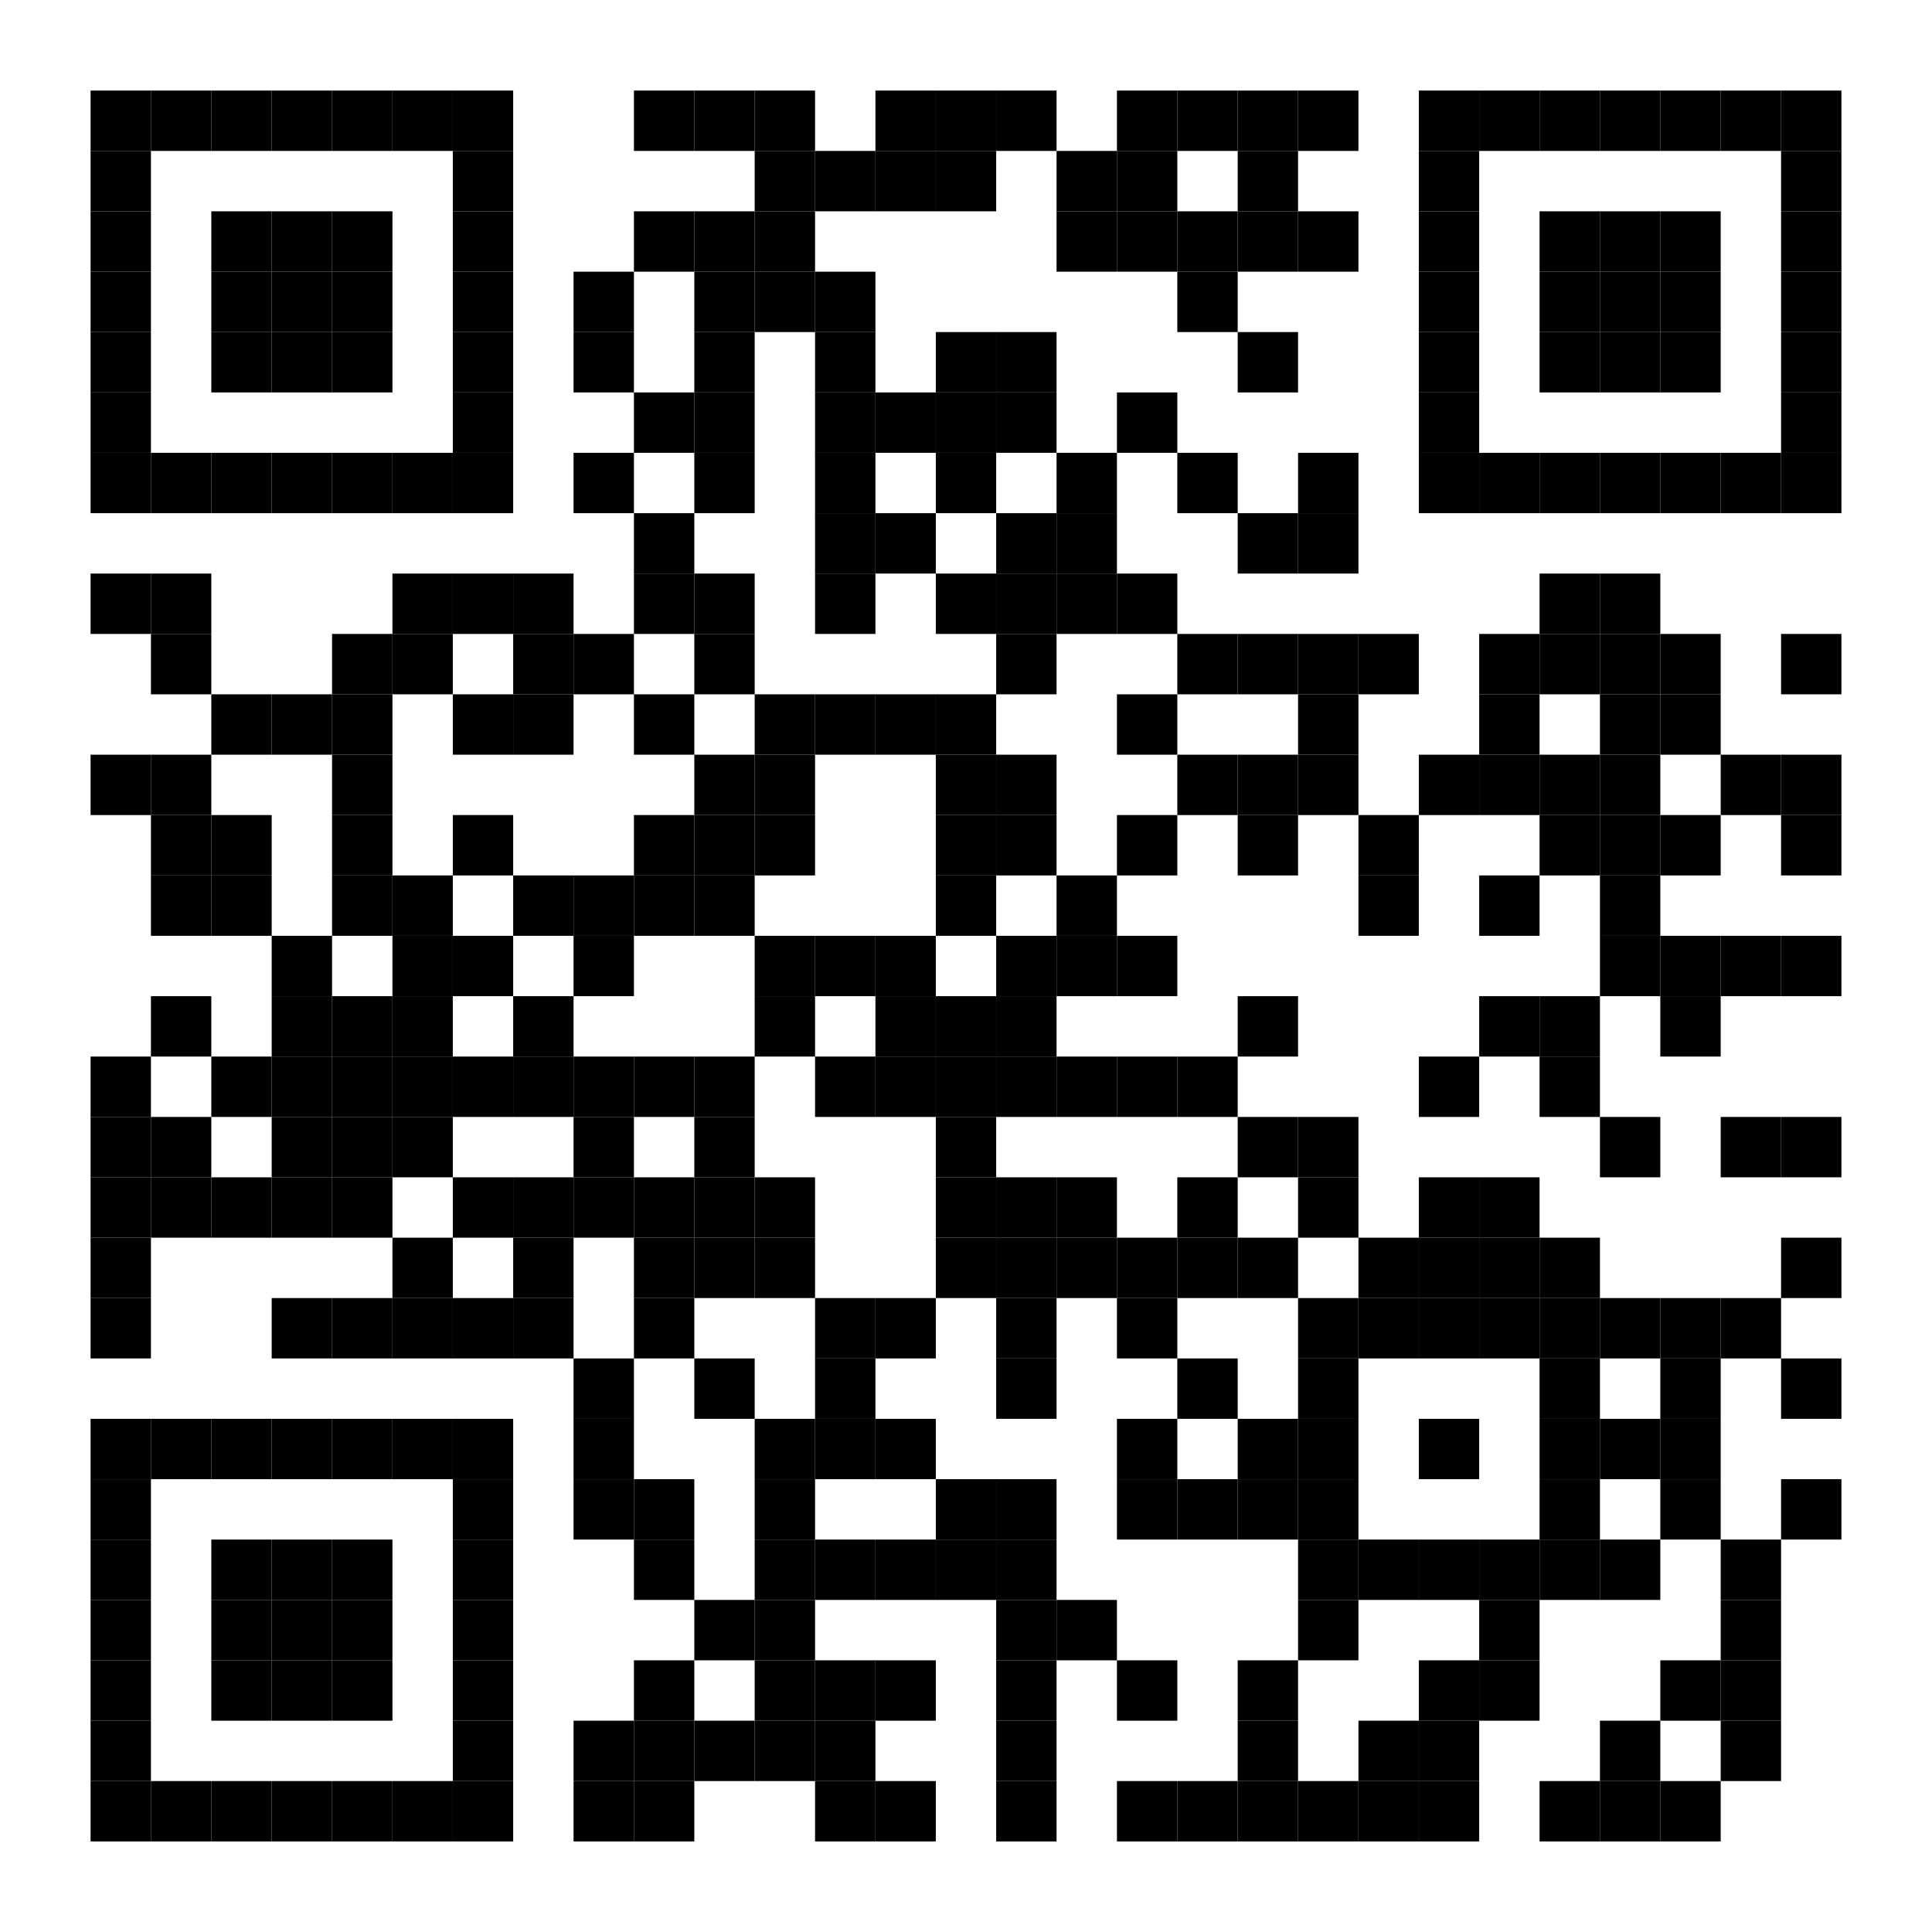 <?xml version="1.0"?>
<svg xmlns="http://www.w3.org/2000/svg" xmlns:xlink="http://www.w3.org/1999/xlink" version="1.1" width="320px" height="320px" viewBox="0 0 320 320"><defs><rect id="block" width="10" height="10" fill="#000000" fill-opacity="1"/></defs><rect x="0" y="0" width="320" height="320" fill="#ffffff" fill-opacity="1"/><use x="15" y="15" xlink:href="#block"/><use x="25" y="15" xlink:href="#block"/><use x="35" y="15" xlink:href="#block"/><use x="45" y="15" xlink:href="#block"/><use x="55" y="15" xlink:href="#block"/><use x="65" y="15" xlink:href="#block"/><use x="75" y="15" xlink:href="#block"/><use x="105" y="15" xlink:href="#block"/><use x="115" y="15" xlink:href="#block"/><use x="125" y="15" xlink:href="#block"/><use x="145" y="15" xlink:href="#block"/><use x="155" y="15" xlink:href="#block"/><use x="165" y="15" xlink:href="#block"/><use x="185" y="15" xlink:href="#block"/><use x="195" y="15" xlink:href="#block"/><use x="205" y="15" xlink:href="#block"/><use x="215" y="15" xlink:href="#block"/><use x="235" y="15" xlink:href="#block"/><use x="245" y="15" xlink:href="#block"/><use x="255" y="15" xlink:href="#block"/><use x="265" y="15" xlink:href="#block"/><use x="275" y="15" xlink:href="#block"/><use x="285" y="15" xlink:href="#block"/><use x="295" y="15" xlink:href="#block"/><use x="15" y="25" xlink:href="#block"/><use x="75" y="25" xlink:href="#block"/><use x="125" y="25" xlink:href="#block"/><use x="135" y="25" xlink:href="#block"/><use x="145" y="25" xlink:href="#block"/><use x="155" y="25" xlink:href="#block"/><use x="175" y="25" xlink:href="#block"/><use x="185" y="25" xlink:href="#block"/><use x="205" y="25" xlink:href="#block"/><use x="235" y="25" xlink:href="#block"/><use x="295" y="25" xlink:href="#block"/><use x="15" y="35" xlink:href="#block"/><use x="35" y="35" xlink:href="#block"/><use x="45" y="35" xlink:href="#block"/><use x="55" y="35" xlink:href="#block"/><use x="75" y="35" xlink:href="#block"/><use x="105" y="35" xlink:href="#block"/><use x="115" y="35" xlink:href="#block"/><use x="125" y="35" xlink:href="#block"/><use x="175" y="35" xlink:href="#block"/><use x="185" y="35" xlink:href="#block"/><use x="195" y="35" xlink:href="#block"/><use x="205" y="35" xlink:href="#block"/><use x="215" y="35" xlink:href="#block"/><use x="235" y="35" xlink:href="#block"/><use x="255" y="35" xlink:href="#block"/><use x="265" y="35" xlink:href="#block"/><use x="275" y="35" xlink:href="#block"/><use x="295" y="35" xlink:href="#block"/><use x="15" y="45" xlink:href="#block"/><use x="35" y="45" xlink:href="#block"/><use x="45" y="45" xlink:href="#block"/><use x="55" y="45" xlink:href="#block"/><use x="75" y="45" xlink:href="#block"/><use x="95" y="45" xlink:href="#block"/><use x="115" y="45" xlink:href="#block"/><use x="125" y="45" xlink:href="#block"/><use x="135" y="45" xlink:href="#block"/><use x="195" y="45" xlink:href="#block"/><use x="235" y="45" xlink:href="#block"/><use x="255" y="45" xlink:href="#block"/><use x="265" y="45" xlink:href="#block"/><use x="275" y="45" xlink:href="#block"/><use x="295" y="45" xlink:href="#block"/><use x="15" y="55" xlink:href="#block"/><use x="35" y="55" xlink:href="#block"/><use x="45" y="55" xlink:href="#block"/><use x="55" y="55" xlink:href="#block"/><use x="75" y="55" xlink:href="#block"/><use x="95" y="55" xlink:href="#block"/><use x="115" y="55" xlink:href="#block"/><use x="135" y="55" xlink:href="#block"/><use x="155" y="55" xlink:href="#block"/><use x="165" y="55" xlink:href="#block"/><use x="205" y="55" xlink:href="#block"/><use x="235" y="55" xlink:href="#block"/><use x="255" y="55" xlink:href="#block"/><use x="265" y="55" xlink:href="#block"/><use x="275" y="55" xlink:href="#block"/><use x="295" y="55" xlink:href="#block"/><use x="15" y="65" xlink:href="#block"/><use x="75" y="65" xlink:href="#block"/><use x="105" y="65" xlink:href="#block"/><use x="115" y="65" xlink:href="#block"/><use x="135" y="65" xlink:href="#block"/><use x="145" y="65" xlink:href="#block"/><use x="155" y="65" xlink:href="#block"/><use x="165" y="65" xlink:href="#block"/><use x="185" y="65" xlink:href="#block"/><use x="235" y="65" xlink:href="#block"/><use x="295" y="65" xlink:href="#block"/><use x="15" y="75" xlink:href="#block"/><use x="25" y="75" xlink:href="#block"/><use x="35" y="75" xlink:href="#block"/><use x="45" y="75" xlink:href="#block"/><use x="55" y="75" xlink:href="#block"/><use x="65" y="75" xlink:href="#block"/><use x="75" y="75" xlink:href="#block"/><use x="95" y="75" xlink:href="#block"/><use x="115" y="75" xlink:href="#block"/><use x="135" y="75" xlink:href="#block"/><use x="155" y="75" xlink:href="#block"/><use x="175" y="75" xlink:href="#block"/><use x="195" y="75" xlink:href="#block"/><use x="215" y="75" xlink:href="#block"/><use x="235" y="75" xlink:href="#block"/><use x="245" y="75" xlink:href="#block"/><use x="255" y="75" xlink:href="#block"/><use x="265" y="75" xlink:href="#block"/><use x="275" y="75" xlink:href="#block"/><use x="285" y="75" xlink:href="#block"/><use x="295" y="75" xlink:href="#block"/><use x="105" y="85" xlink:href="#block"/><use x="135" y="85" xlink:href="#block"/><use x="145" y="85" xlink:href="#block"/><use x="165" y="85" xlink:href="#block"/><use x="175" y="85" xlink:href="#block"/><use x="205" y="85" xlink:href="#block"/><use x="215" y="85" xlink:href="#block"/><use x="15" y="95" xlink:href="#block"/><use x="25" y="95" xlink:href="#block"/><use x="65" y="95" xlink:href="#block"/><use x="75" y="95" xlink:href="#block"/><use x="85" y="95" xlink:href="#block"/><use x="105" y="95" xlink:href="#block"/><use x="115" y="95" xlink:href="#block"/><use x="135" y="95" xlink:href="#block"/><use x="155" y="95" xlink:href="#block"/><use x="165" y="95" xlink:href="#block"/><use x="175" y="95" xlink:href="#block"/><use x="185" y="95" xlink:href="#block"/><use x="255" y="95" xlink:href="#block"/><use x="265" y="95" xlink:href="#block"/><use x="25" y="105" xlink:href="#block"/><use x="55" y="105" xlink:href="#block"/><use x="65" y="105" xlink:href="#block"/><use x="85" y="105" xlink:href="#block"/><use x="95" y="105" xlink:href="#block"/><use x="115" y="105" xlink:href="#block"/><use x="165" y="105" xlink:href="#block"/><use x="195" y="105" xlink:href="#block"/><use x="205" y="105" xlink:href="#block"/><use x="215" y="105" xlink:href="#block"/><use x="225" y="105" xlink:href="#block"/><use x="245" y="105" xlink:href="#block"/><use x="255" y="105" xlink:href="#block"/><use x="265" y="105" xlink:href="#block"/><use x="275" y="105" xlink:href="#block"/><use x="295" y="105" xlink:href="#block"/><use x="35" y="115" xlink:href="#block"/><use x="45" y="115" xlink:href="#block"/><use x="55" y="115" xlink:href="#block"/><use x="75" y="115" xlink:href="#block"/><use x="85" y="115" xlink:href="#block"/><use x="105" y="115" xlink:href="#block"/><use x="125" y="115" xlink:href="#block"/><use x="135" y="115" xlink:href="#block"/><use x="145" y="115" xlink:href="#block"/><use x="155" y="115" xlink:href="#block"/><use x="185" y="115" xlink:href="#block"/><use x="215" y="115" xlink:href="#block"/><use x="245" y="115" xlink:href="#block"/><use x="265" y="115" xlink:href="#block"/><use x="275" y="115" xlink:href="#block"/><use x="15" y="125" xlink:href="#block"/><use x="25" y="125" xlink:href="#block"/><use x="55" y="125" xlink:href="#block"/><use x="115" y="125" xlink:href="#block"/><use x="125" y="125" xlink:href="#block"/><use x="155" y="125" xlink:href="#block"/><use x="165" y="125" xlink:href="#block"/><use x="195" y="125" xlink:href="#block"/><use x="205" y="125" xlink:href="#block"/><use x="215" y="125" xlink:href="#block"/><use x="235" y="125" xlink:href="#block"/><use x="245" y="125" xlink:href="#block"/><use x="255" y="125" xlink:href="#block"/><use x="265" y="125" xlink:href="#block"/><use x="285" y="125" xlink:href="#block"/><use x="295" y="125" xlink:href="#block"/><use x="25" y="135" xlink:href="#block"/><use x="35" y="135" xlink:href="#block"/><use x="55" y="135" xlink:href="#block"/><use x="75" y="135" xlink:href="#block"/><use x="105" y="135" xlink:href="#block"/><use x="115" y="135" xlink:href="#block"/><use x="125" y="135" xlink:href="#block"/><use x="155" y="135" xlink:href="#block"/><use x="165" y="135" xlink:href="#block"/><use x="185" y="135" xlink:href="#block"/><use x="205" y="135" xlink:href="#block"/><use x="225" y="135" xlink:href="#block"/><use x="255" y="135" xlink:href="#block"/><use x="265" y="135" xlink:href="#block"/><use x="275" y="135" xlink:href="#block"/><use x="295" y="135" xlink:href="#block"/><use x="25" y="145" xlink:href="#block"/><use x="35" y="145" xlink:href="#block"/><use x="55" y="145" xlink:href="#block"/><use x="65" y="145" xlink:href="#block"/><use x="85" y="145" xlink:href="#block"/><use x="95" y="145" xlink:href="#block"/><use x="105" y="145" xlink:href="#block"/><use x="115" y="145" xlink:href="#block"/><use x="155" y="145" xlink:href="#block"/><use x="175" y="145" xlink:href="#block"/><use x="225" y="145" xlink:href="#block"/><use x="245" y="145" xlink:href="#block"/><use x="265" y="145" xlink:href="#block"/><use x="45" y="155" xlink:href="#block"/><use x="65" y="155" xlink:href="#block"/><use x="75" y="155" xlink:href="#block"/><use x="95" y="155" xlink:href="#block"/><use x="125" y="155" xlink:href="#block"/><use x="135" y="155" xlink:href="#block"/><use x="145" y="155" xlink:href="#block"/><use x="165" y="155" xlink:href="#block"/><use x="175" y="155" xlink:href="#block"/><use x="185" y="155" xlink:href="#block"/><use x="265" y="155" xlink:href="#block"/><use x="275" y="155" xlink:href="#block"/><use x="285" y="155" xlink:href="#block"/><use x="295" y="155" xlink:href="#block"/><use x="25" y="165" xlink:href="#block"/><use x="45" y="165" xlink:href="#block"/><use x="55" y="165" xlink:href="#block"/><use x="65" y="165" xlink:href="#block"/><use x="85" y="165" xlink:href="#block"/><use x="125" y="165" xlink:href="#block"/><use x="145" y="165" xlink:href="#block"/><use x="155" y="165" xlink:href="#block"/><use x="165" y="165" xlink:href="#block"/><use x="205" y="165" xlink:href="#block"/><use x="245" y="165" xlink:href="#block"/><use x="255" y="165" xlink:href="#block"/><use x="275" y="165" xlink:href="#block"/><use x="15" y="175" xlink:href="#block"/><use x="35" y="175" xlink:href="#block"/><use x="45" y="175" xlink:href="#block"/><use x="55" y="175" xlink:href="#block"/><use x="65" y="175" xlink:href="#block"/><use x="75" y="175" xlink:href="#block"/><use x="85" y="175" xlink:href="#block"/><use x="95" y="175" xlink:href="#block"/><use x="105" y="175" xlink:href="#block"/><use x="115" y="175" xlink:href="#block"/><use x="135" y="175" xlink:href="#block"/><use x="145" y="175" xlink:href="#block"/><use x="155" y="175" xlink:href="#block"/><use x="165" y="175" xlink:href="#block"/><use x="175" y="175" xlink:href="#block"/><use x="185" y="175" xlink:href="#block"/><use x="195" y="175" xlink:href="#block"/><use x="235" y="175" xlink:href="#block"/><use x="255" y="175" xlink:href="#block"/><use x="15" y="185" xlink:href="#block"/><use x="25" y="185" xlink:href="#block"/><use x="45" y="185" xlink:href="#block"/><use x="55" y="185" xlink:href="#block"/><use x="65" y="185" xlink:href="#block"/><use x="95" y="185" xlink:href="#block"/><use x="115" y="185" xlink:href="#block"/><use x="155" y="185" xlink:href="#block"/><use x="205" y="185" xlink:href="#block"/><use x="215" y="185" xlink:href="#block"/><use x="265" y="185" xlink:href="#block"/><use x="285" y="185" xlink:href="#block"/><use x="295" y="185" xlink:href="#block"/><use x="15" y="195" xlink:href="#block"/><use x="25" y="195" xlink:href="#block"/><use x="35" y="195" xlink:href="#block"/><use x="45" y="195" xlink:href="#block"/><use x="55" y="195" xlink:href="#block"/><use x="75" y="195" xlink:href="#block"/><use x="85" y="195" xlink:href="#block"/><use x="95" y="195" xlink:href="#block"/><use x="105" y="195" xlink:href="#block"/><use x="115" y="195" xlink:href="#block"/><use x="125" y="195" xlink:href="#block"/><use x="155" y="195" xlink:href="#block"/><use x="165" y="195" xlink:href="#block"/><use x="175" y="195" xlink:href="#block"/><use x="195" y="195" xlink:href="#block"/><use x="215" y="195" xlink:href="#block"/><use x="235" y="195" xlink:href="#block"/><use x="245" y="195" xlink:href="#block"/><use x="15" y="205" xlink:href="#block"/><use x="65" y="205" xlink:href="#block"/><use x="85" y="205" xlink:href="#block"/><use x="105" y="205" xlink:href="#block"/><use x="115" y="205" xlink:href="#block"/><use x="125" y="205" xlink:href="#block"/><use x="155" y="205" xlink:href="#block"/><use x="165" y="205" xlink:href="#block"/><use x="175" y="205" xlink:href="#block"/><use x="185" y="205" xlink:href="#block"/><use x="195" y="205" xlink:href="#block"/><use x="205" y="205" xlink:href="#block"/><use x="225" y="205" xlink:href="#block"/><use x="235" y="205" xlink:href="#block"/><use x="245" y="205" xlink:href="#block"/><use x="255" y="205" xlink:href="#block"/><use x="295" y="205" xlink:href="#block"/><use x="15" y="215" xlink:href="#block"/><use x="45" y="215" xlink:href="#block"/><use x="55" y="215" xlink:href="#block"/><use x="65" y="215" xlink:href="#block"/><use x="75" y="215" xlink:href="#block"/><use x="85" y="215" xlink:href="#block"/><use x="105" y="215" xlink:href="#block"/><use x="135" y="215" xlink:href="#block"/><use x="145" y="215" xlink:href="#block"/><use x="165" y="215" xlink:href="#block"/><use x="185" y="215" xlink:href="#block"/><use x="215" y="215" xlink:href="#block"/><use x="225" y="215" xlink:href="#block"/><use x="235" y="215" xlink:href="#block"/><use x="245" y="215" xlink:href="#block"/><use x="255" y="215" xlink:href="#block"/><use x="265" y="215" xlink:href="#block"/><use x="275" y="215" xlink:href="#block"/><use x="285" y="215" xlink:href="#block"/><use x="95" y="225" xlink:href="#block"/><use x="115" y="225" xlink:href="#block"/><use x="135" y="225" xlink:href="#block"/><use x="165" y="225" xlink:href="#block"/><use x="195" y="225" xlink:href="#block"/><use x="215" y="225" xlink:href="#block"/><use x="255" y="225" xlink:href="#block"/><use x="275" y="225" xlink:href="#block"/><use x="295" y="225" xlink:href="#block"/><use x="15" y="235" xlink:href="#block"/><use x="25" y="235" xlink:href="#block"/><use x="35" y="235" xlink:href="#block"/><use x="45" y="235" xlink:href="#block"/><use x="55" y="235" xlink:href="#block"/><use x="65" y="235" xlink:href="#block"/><use x="75" y="235" xlink:href="#block"/><use x="95" y="235" xlink:href="#block"/><use x="125" y="235" xlink:href="#block"/><use x="135" y="235" xlink:href="#block"/><use x="145" y="235" xlink:href="#block"/><use x="185" y="235" xlink:href="#block"/><use x="205" y="235" xlink:href="#block"/><use x="215" y="235" xlink:href="#block"/><use x="235" y="235" xlink:href="#block"/><use x="255" y="235" xlink:href="#block"/><use x="265" y="235" xlink:href="#block"/><use x="275" y="235" xlink:href="#block"/><use x="15" y="245" xlink:href="#block"/><use x="75" y="245" xlink:href="#block"/><use x="95" y="245" xlink:href="#block"/><use x="105" y="245" xlink:href="#block"/><use x="125" y="245" xlink:href="#block"/><use x="155" y="245" xlink:href="#block"/><use x="165" y="245" xlink:href="#block"/><use x="185" y="245" xlink:href="#block"/><use x="195" y="245" xlink:href="#block"/><use x="205" y="245" xlink:href="#block"/><use x="215" y="245" xlink:href="#block"/><use x="255" y="245" xlink:href="#block"/><use x="275" y="245" xlink:href="#block"/><use x="295" y="245" xlink:href="#block"/><use x="15" y="255" xlink:href="#block"/><use x="35" y="255" xlink:href="#block"/><use x="45" y="255" xlink:href="#block"/><use x="55" y="255" xlink:href="#block"/><use x="75" y="255" xlink:href="#block"/><use x="105" y="255" xlink:href="#block"/><use x="125" y="255" xlink:href="#block"/><use x="135" y="255" xlink:href="#block"/><use x="145" y="255" xlink:href="#block"/><use x="155" y="255" xlink:href="#block"/><use x="165" y="255" xlink:href="#block"/><use x="215" y="255" xlink:href="#block"/><use x="225" y="255" xlink:href="#block"/><use x="235" y="255" xlink:href="#block"/><use x="245" y="255" xlink:href="#block"/><use x="255" y="255" xlink:href="#block"/><use x="265" y="255" xlink:href="#block"/><use x="285" y="255" xlink:href="#block"/><use x="15" y="265" xlink:href="#block"/><use x="35" y="265" xlink:href="#block"/><use x="45" y="265" xlink:href="#block"/><use x="55" y="265" xlink:href="#block"/><use x="75" y="265" xlink:href="#block"/><use x="115" y="265" xlink:href="#block"/><use x="125" y="265" xlink:href="#block"/><use x="165" y="265" xlink:href="#block"/><use x="175" y="265" xlink:href="#block"/><use x="215" y="265" xlink:href="#block"/><use x="245" y="265" xlink:href="#block"/><use x="285" y="265" xlink:href="#block"/><use x="15" y="275" xlink:href="#block"/><use x="35" y="275" xlink:href="#block"/><use x="45" y="275" xlink:href="#block"/><use x="55" y="275" xlink:href="#block"/><use x="75" y="275" xlink:href="#block"/><use x="105" y="275" xlink:href="#block"/><use x="125" y="275" xlink:href="#block"/><use x="135" y="275" xlink:href="#block"/><use x="145" y="275" xlink:href="#block"/><use x="165" y="275" xlink:href="#block"/><use x="185" y="275" xlink:href="#block"/><use x="205" y="275" xlink:href="#block"/><use x="235" y="275" xlink:href="#block"/><use x="245" y="275" xlink:href="#block"/><use x="275" y="275" xlink:href="#block"/><use x="285" y="275" xlink:href="#block"/><use x="15" y="285" xlink:href="#block"/><use x="75" y="285" xlink:href="#block"/><use x="95" y="285" xlink:href="#block"/><use x="105" y="285" xlink:href="#block"/><use x="115" y="285" xlink:href="#block"/><use x="125" y="285" xlink:href="#block"/><use x="135" y="285" xlink:href="#block"/><use x="165" y="285" xlink:href="#block"/><use x="205" y="285" xlink:href="#block"/><use x="225" y="285" xlink:href="#block"/><use x="235" y="285" xlink:href="#block"/><use x="265" y="285" xlink:href="#block"/><use x="285" y="285" xlink:href="#block"/><use x="15" y="295" xlink:href="#block"/><use x="25" y="295" xlink:href="#block"/><use x="35" y="295" xlink:href="#block"/><use x="45" y="295" xlink:href="#block"/><use x="55" y="295" xlink:href="#block"/><use x="65" y="295" xlink:href="#block"/><use x="75" y="295" xlink:href="#block"/><use x="95" y="295" xlink:href="#block"/><use x="105" y="295" xlink:href="#block"/><use x="135" y="295" xlink:href="#block"/><use x="145" y="295" xlink:href="#block"/><use x="165" y="295" xlink:href="#block"/><use x="185" y="295" xlink:href="#block"/><use x="195" y="295" xlink:href="#block"/><use x="205" y="295" xlink:href="#block"/><use x="215" y="295" xlink:href="#block"/><use x="225" y="295" xlink:href="#block"/><use x="235" y="295" xlink:href="#block"/><use x="255" y="295" xlink:href="#block"/><use x="265" y="295" xlink:href="#block"/><use x="275" y="295" xlink:href="#block"/></svg>
